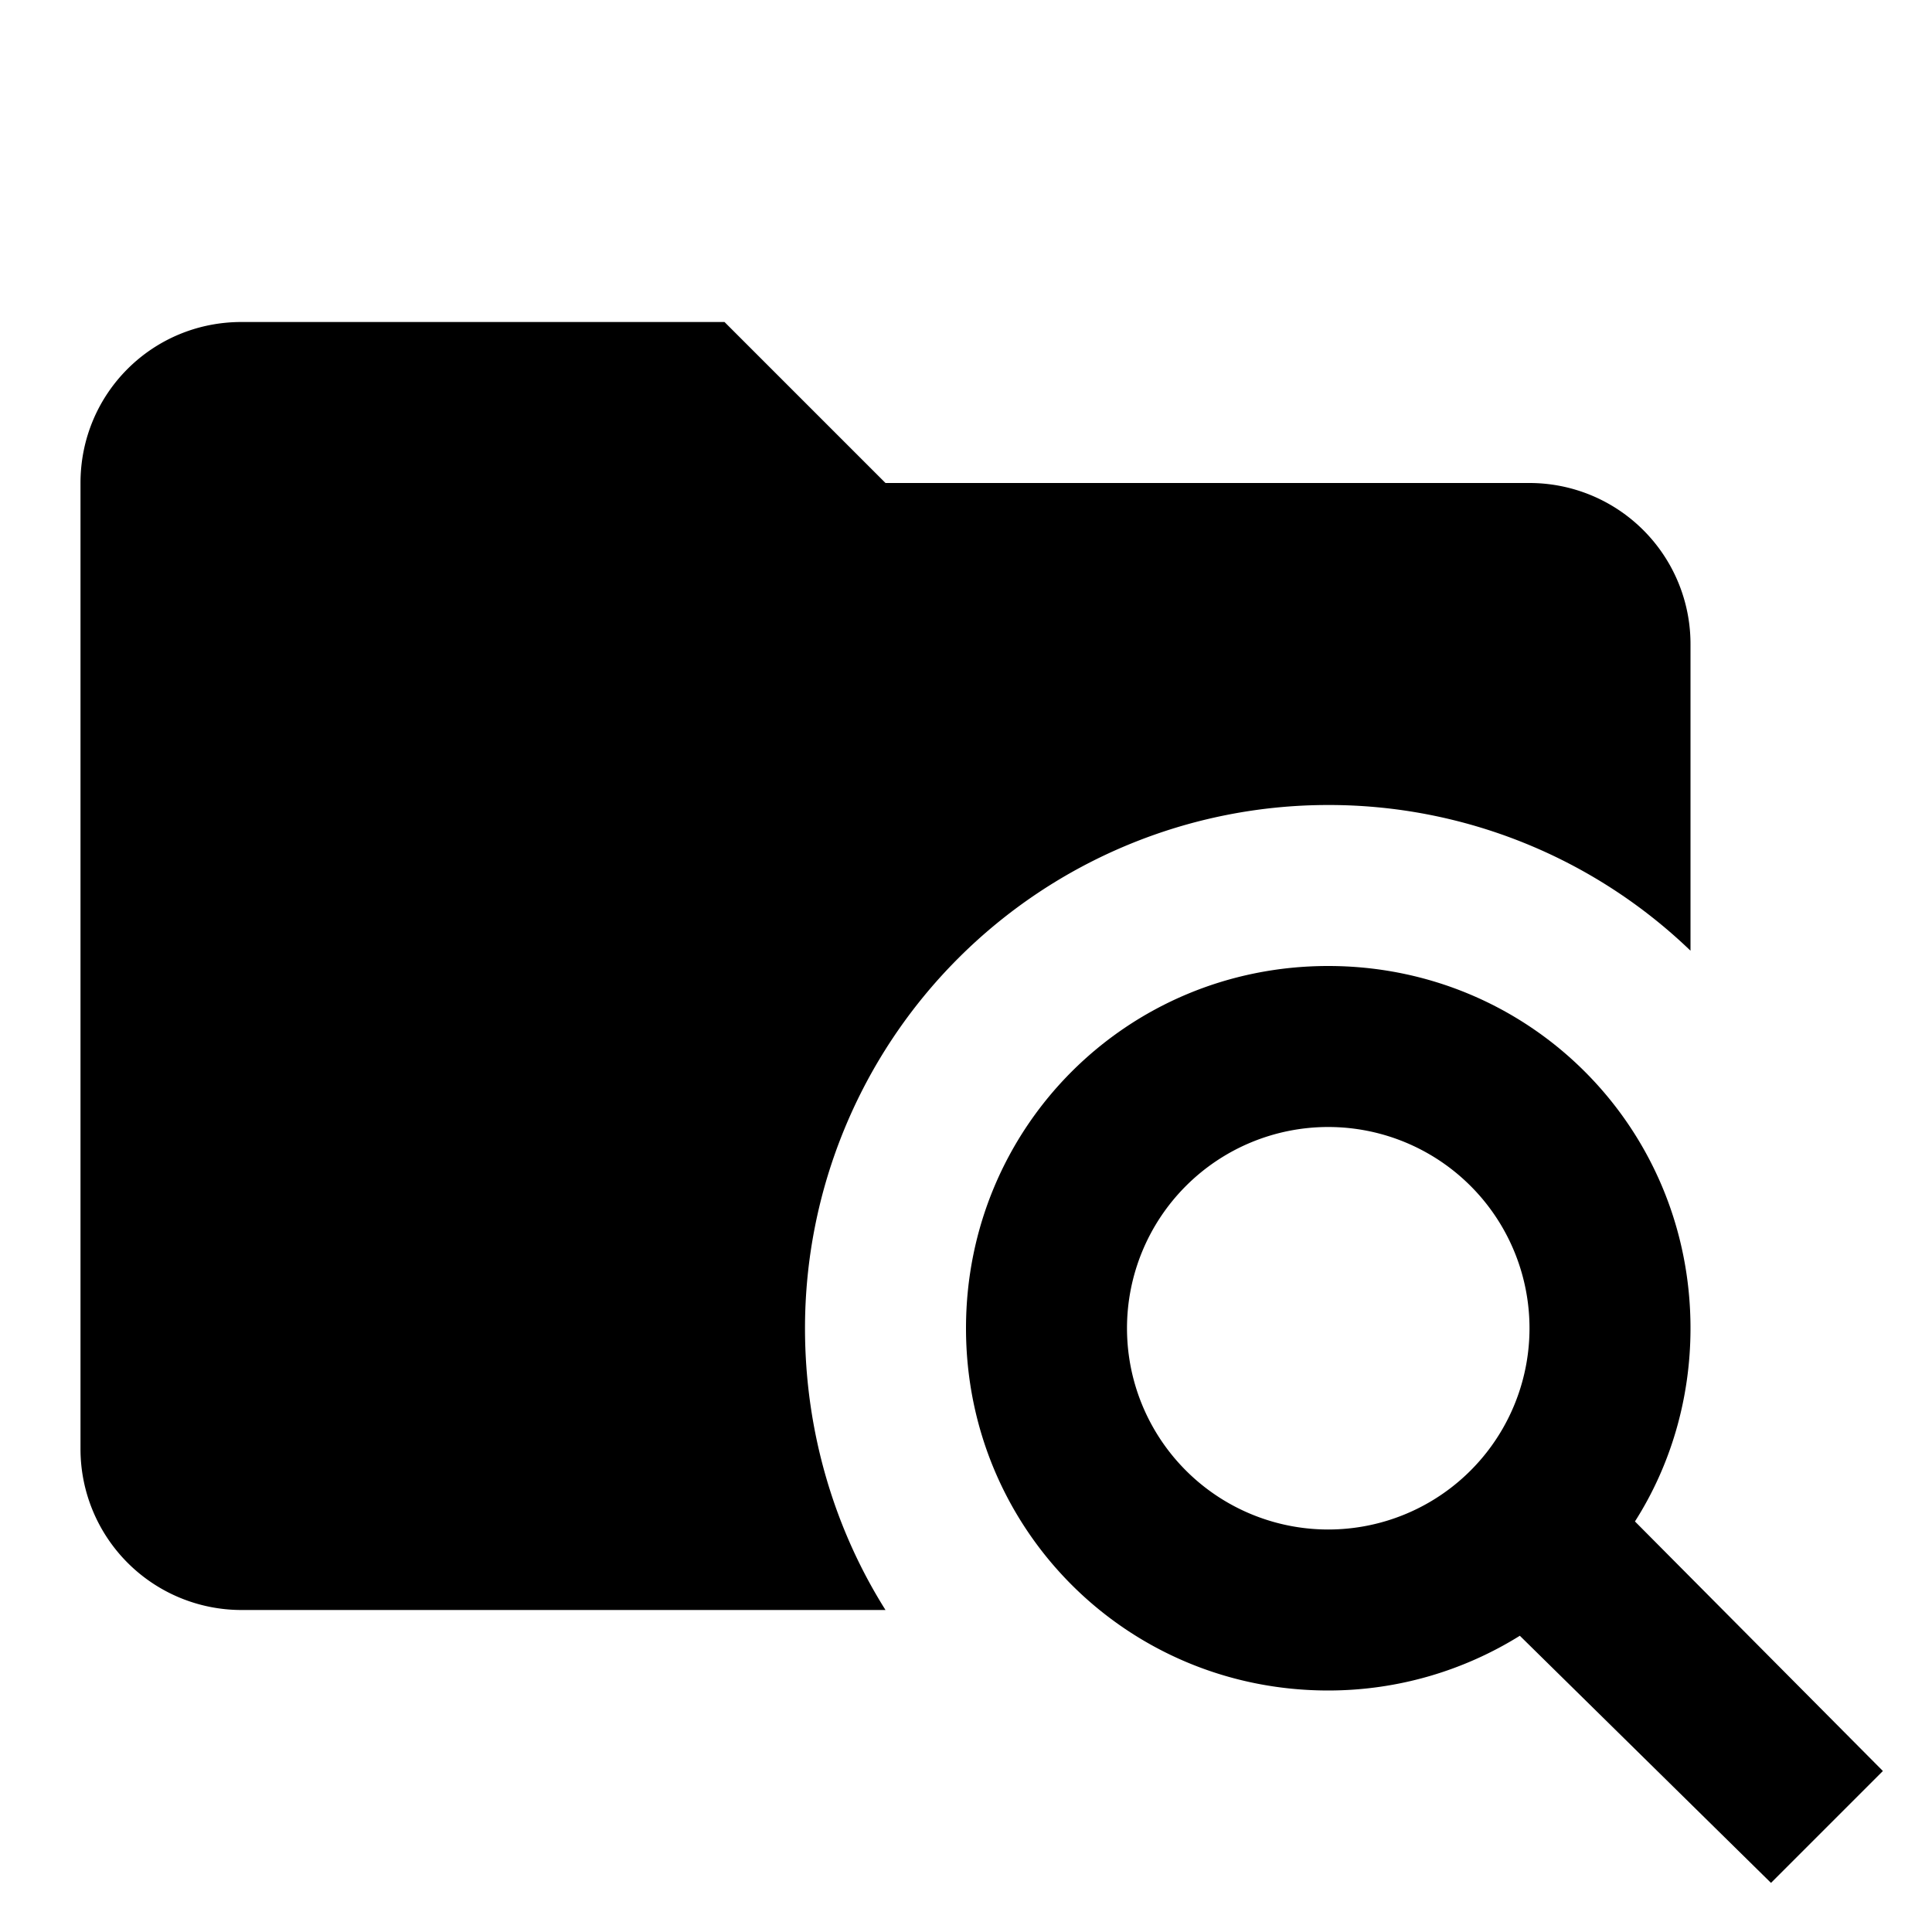 <?xml version="1.0" encoding="utf-8"?>
<!-- Generator: www.svgicons.com -->
<svg xmlns="http://www.w3.org/2000/svg" width="800" height="800" viewBox="0 0 24 24">
<path fill="currentColor" d="M16.5 12c2.5 0 4.5 2 4.5 4.5c0 .88-.25 1.71-.69 2.4l3.08 3.1L22 23.39l-3.12-3.07c-.69.43-1.51.68-2.38.68c-2.5 0-4.5-2-4.5-4.5s2-4.5 4.5-4.5m0 2a2.5 2.5 0 0 0-2.5 2.5a2.5 2.5 0 0 0 2.5 2.5a2.5 2.5 0 0 0 2.5-2.5a2.5 2.5 0 0 0-2.5-2.5M9 4l2 2h8a2 2 0 0 1 2 2v3.81A6.48 6.48 0 0 0 16.5 10a6.5 6.5 0 0 0-6.5 6.5c0 1.29.37 2.5 1 3.5H3a2 2 0 0 1-2-2V6c0-1.11.89-2 2-2z"/>
</svg>